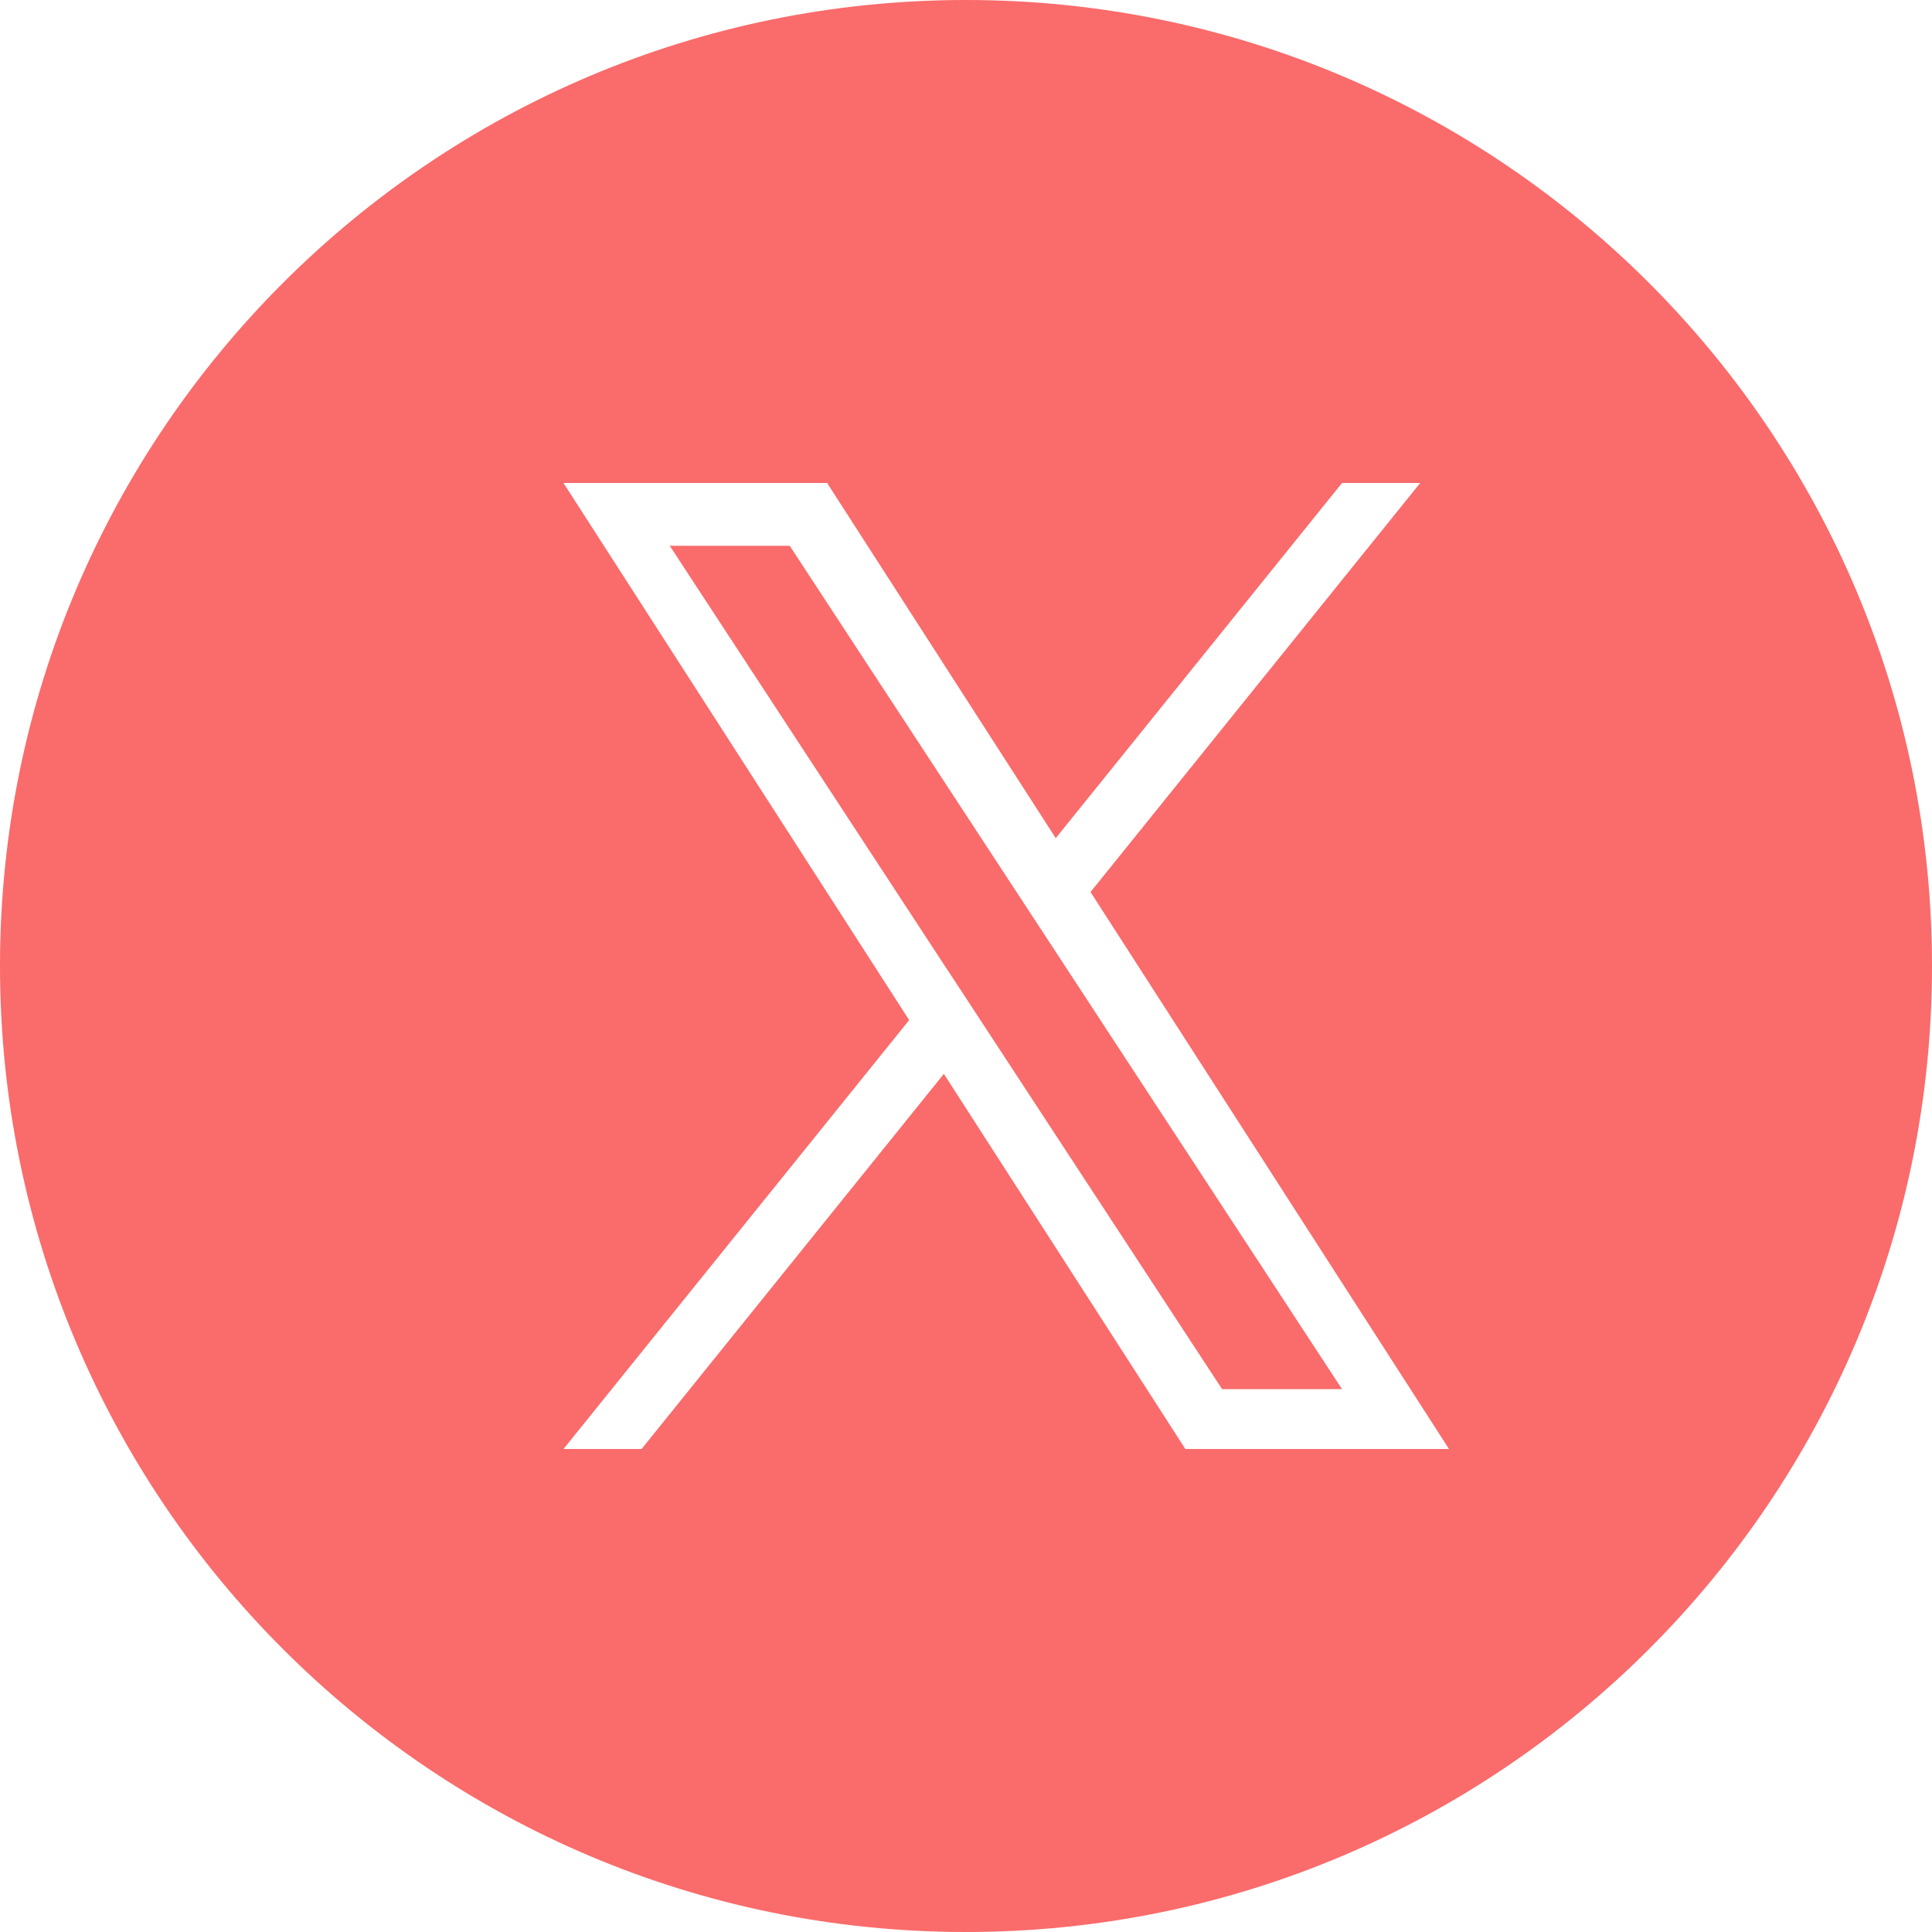 <svg xmlns="http://www.w3.org/2000/svg" width="24" height="24" fill="none"><path fill="#FA6B6B" fill-rule="evenodd" d="M12 24c6.627 0 12-5.373 12-12S18.627 0 12 0 0 5.373 0 12s5.373 12 12 12Zm5.642-18-4.095 5.081L18 18h-3.275l-3-4.66L7.97 18H7l4.294-5.328L7 6h3.275l2.84 4.412L16.671 6h.97Zm-5.86 6.066.435.664 2.964 4.526h1.49L13.04 11.71l-.435-.664L9.81 6.78H8.32l3.461 5.286Z" clip-rule="evenodd"/></svg>